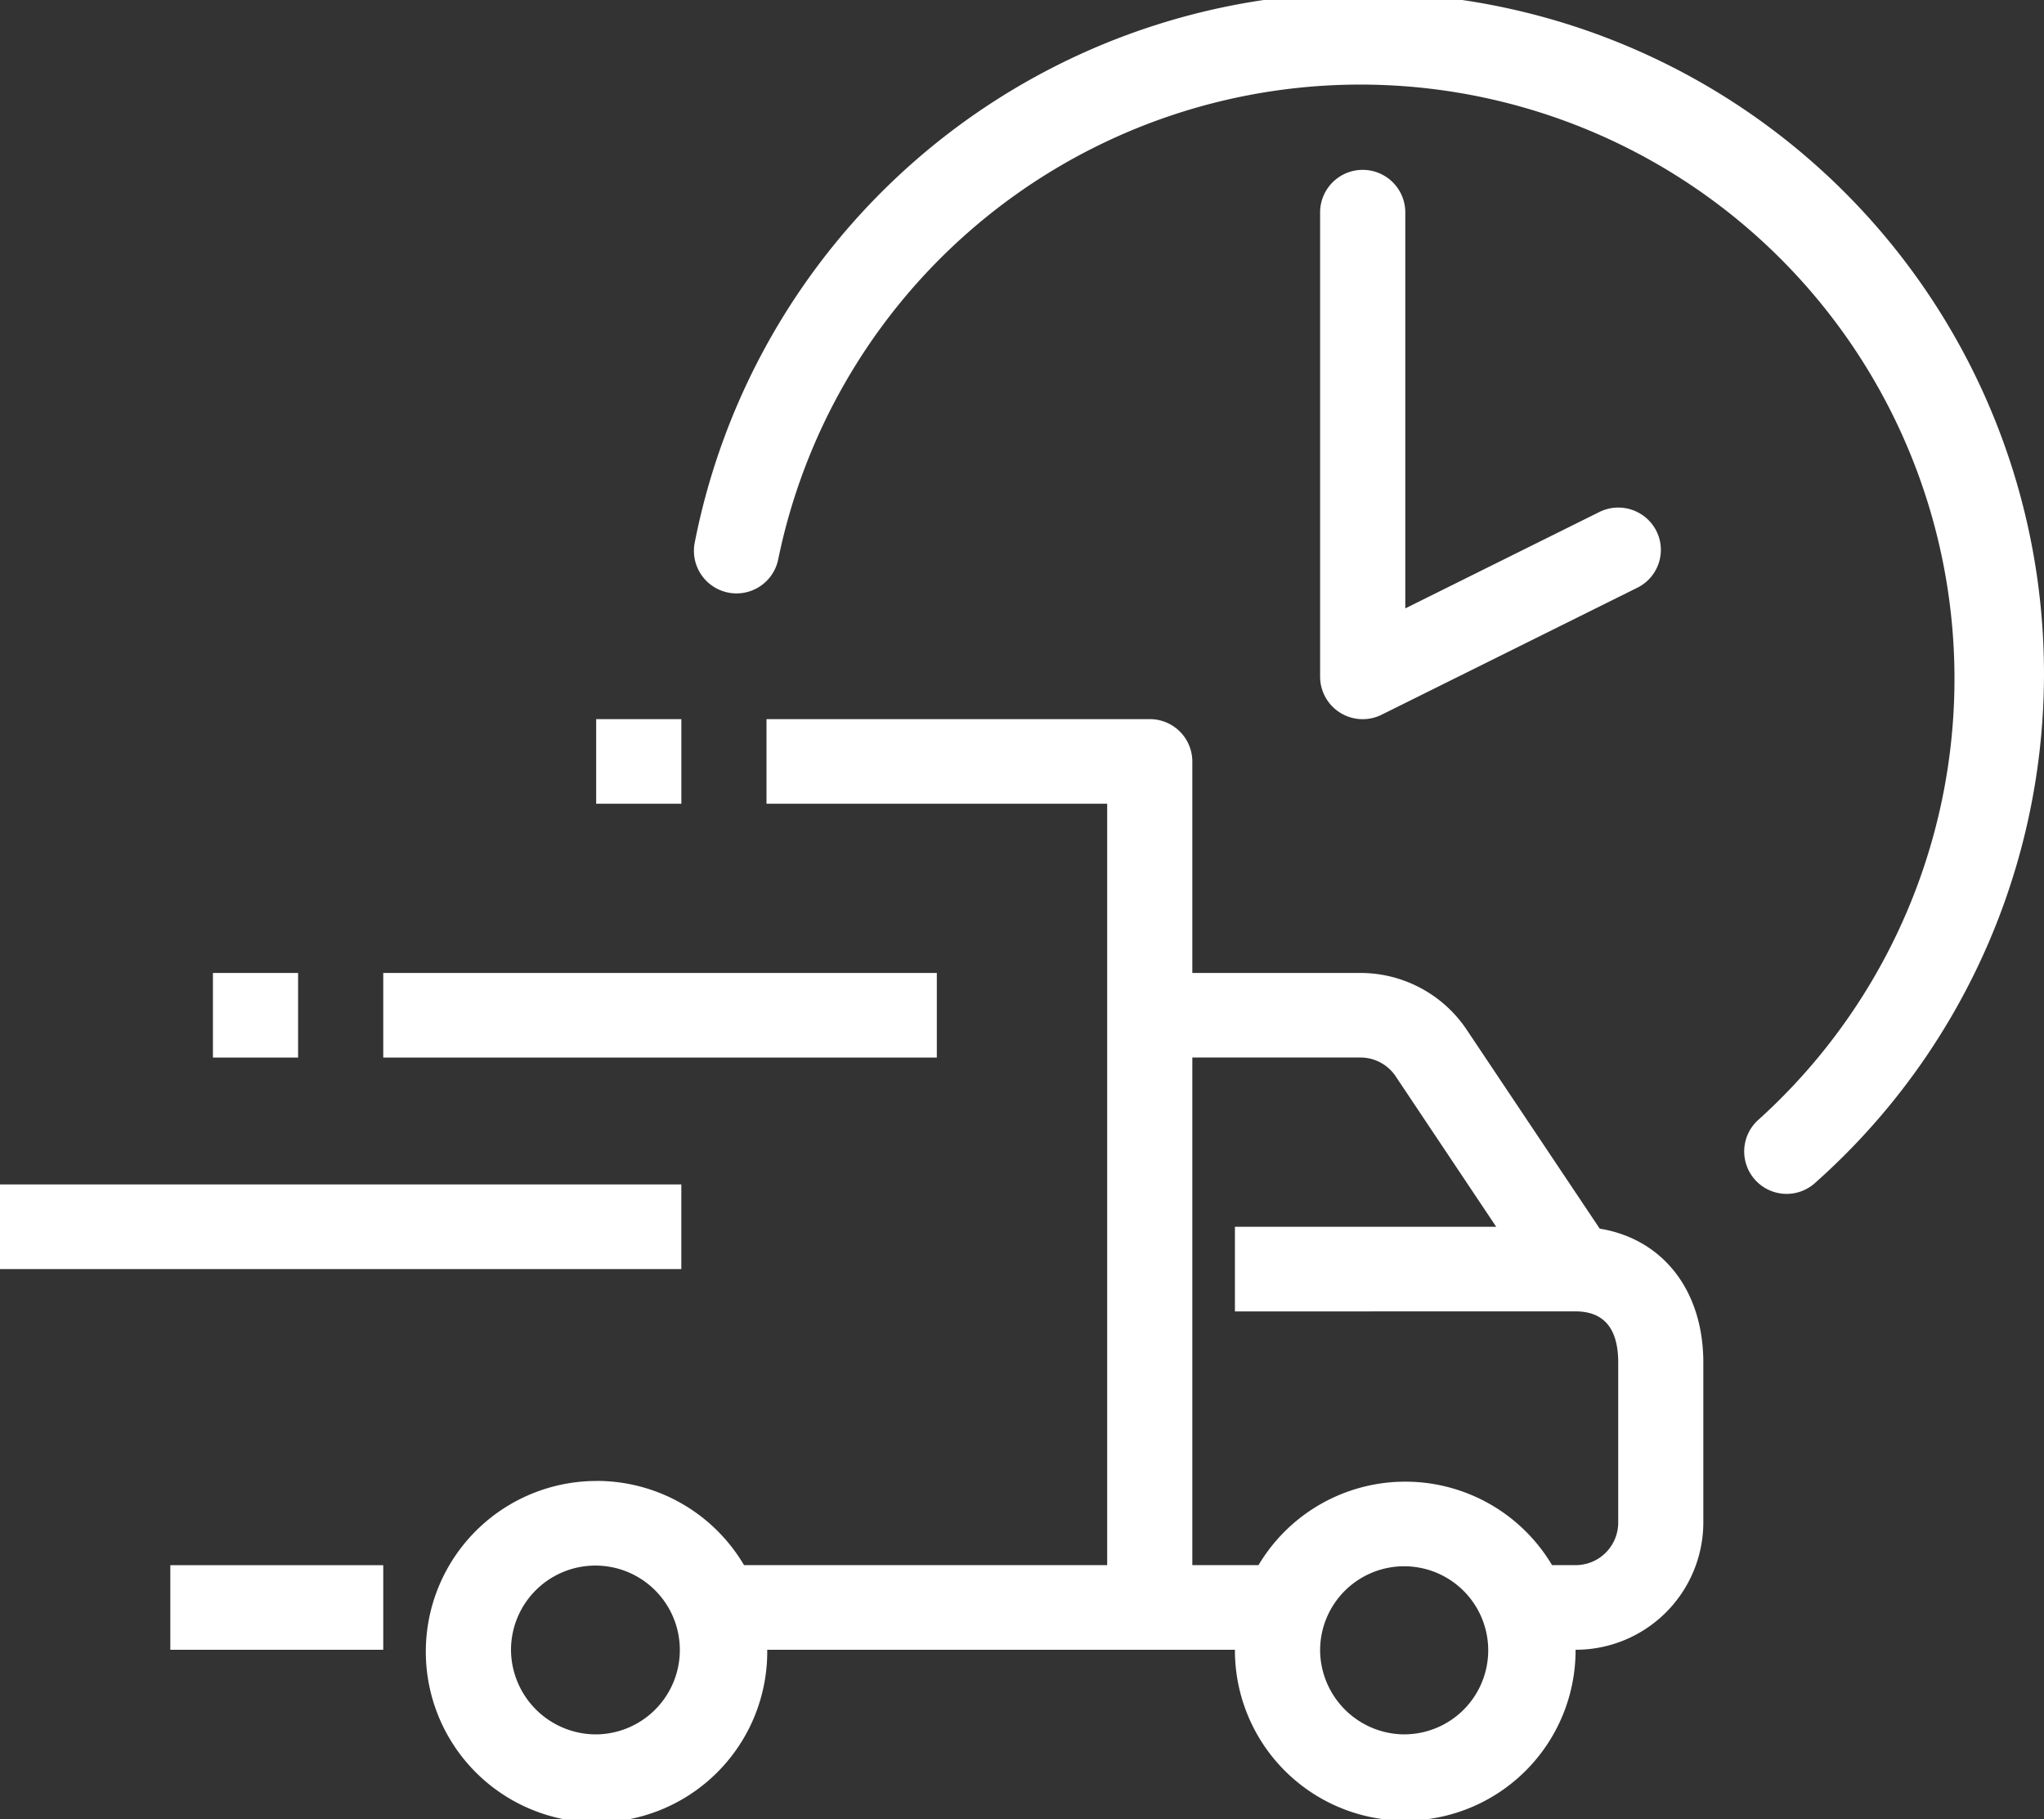 <svg xmlns="http://www.w3.org/2000/svg" width="100" height="89" viewBox="0 0 100 89">
  <rect x="0" y="0" width="100" height="89" fill="#333333" stroke="none"/>
  <defs>
    <style>
      .cls-1 {
        fill: #fff;
        fill-rule: evenodd;
      }
    </style>
  </defs>
  <path id="fast_delivery.svg" data-name="fast delivery.svg" class="cls-1" d="M128.824,504.857a2.076,2.076,0,1,1-2.771-3.091A29.07,29.07,0,1,0,78.075,474.36a2.083,2.083,0,0,1-4.085-.818A33.317,33.317,0,1,1,128.824,504.857ZM69.167,482.186h4.167v4.14H69.167v-4.14Zm16.667,16.558H58.75v-4.139H85.833v4.139Zm-35.417-4.139h4.167v4.139H50.417v-4.139Zm22.917,14.488H40v-4.14H73.333v4.14ZM58.75,527.721H48.333v-4.14H58.75v4.14ZM120.1,475.758l-12.5,6.209a2.082,2.082,0,0,1-3.015-1.851V457.349a2.084,2.084,0,0,1,4.167,0v19.418l9.485-4.711a2.089,2.089,0,0,1,2.8.925A2.064,2.064,0,0,1,120.1,475.758Zm-50.913,43.7a8.365,8.365,0,0,1,7.213,4.12H94.167V486.326H77.5v-4.14H96.25a2.077,2.077,0,0,1,2.083,2.07v10.349h8.216a6.256,6.256,0,0,1,5.162,2.71l6.553,9.8c3.076,0.5,5.069,3.01,5.069,6.549v7.839a6.24,6.24,0,0,1-6.25,6.216h0c0,0.009,0,.018,0,0.027a8.333,8.333,0,0,1-16.666,0c0-.009,0-0.018,0-0.027H77.536s0,0.006,0,.009A8.352,8.352,0,1,1,69.185,519.461Zm39.565,12.4a4.112,4.112,0,1,0-4.167-4.112A4.144,4.144,0,0,0,108.75,531.86Zm-10.417-8.279h3.236a8.354,8.354,0,0,1,14.361,0h1.153a2.082,2.082,0,0,0,2.084-2.076v-7.839c0-1.661-.7-2.5-2.084-2.5H100.417v-4.14H113.2l-4.944-7.4a2.076,2.076,0,0,0-1.706-.882H98.333v24.837ZM69.185,531.86A4.13,4.13,0,1,0,65,527.73,4.162,4.162,0,0,0,69.185,531.86Z" transform="translate(-40 -447)"/>
</svg>


